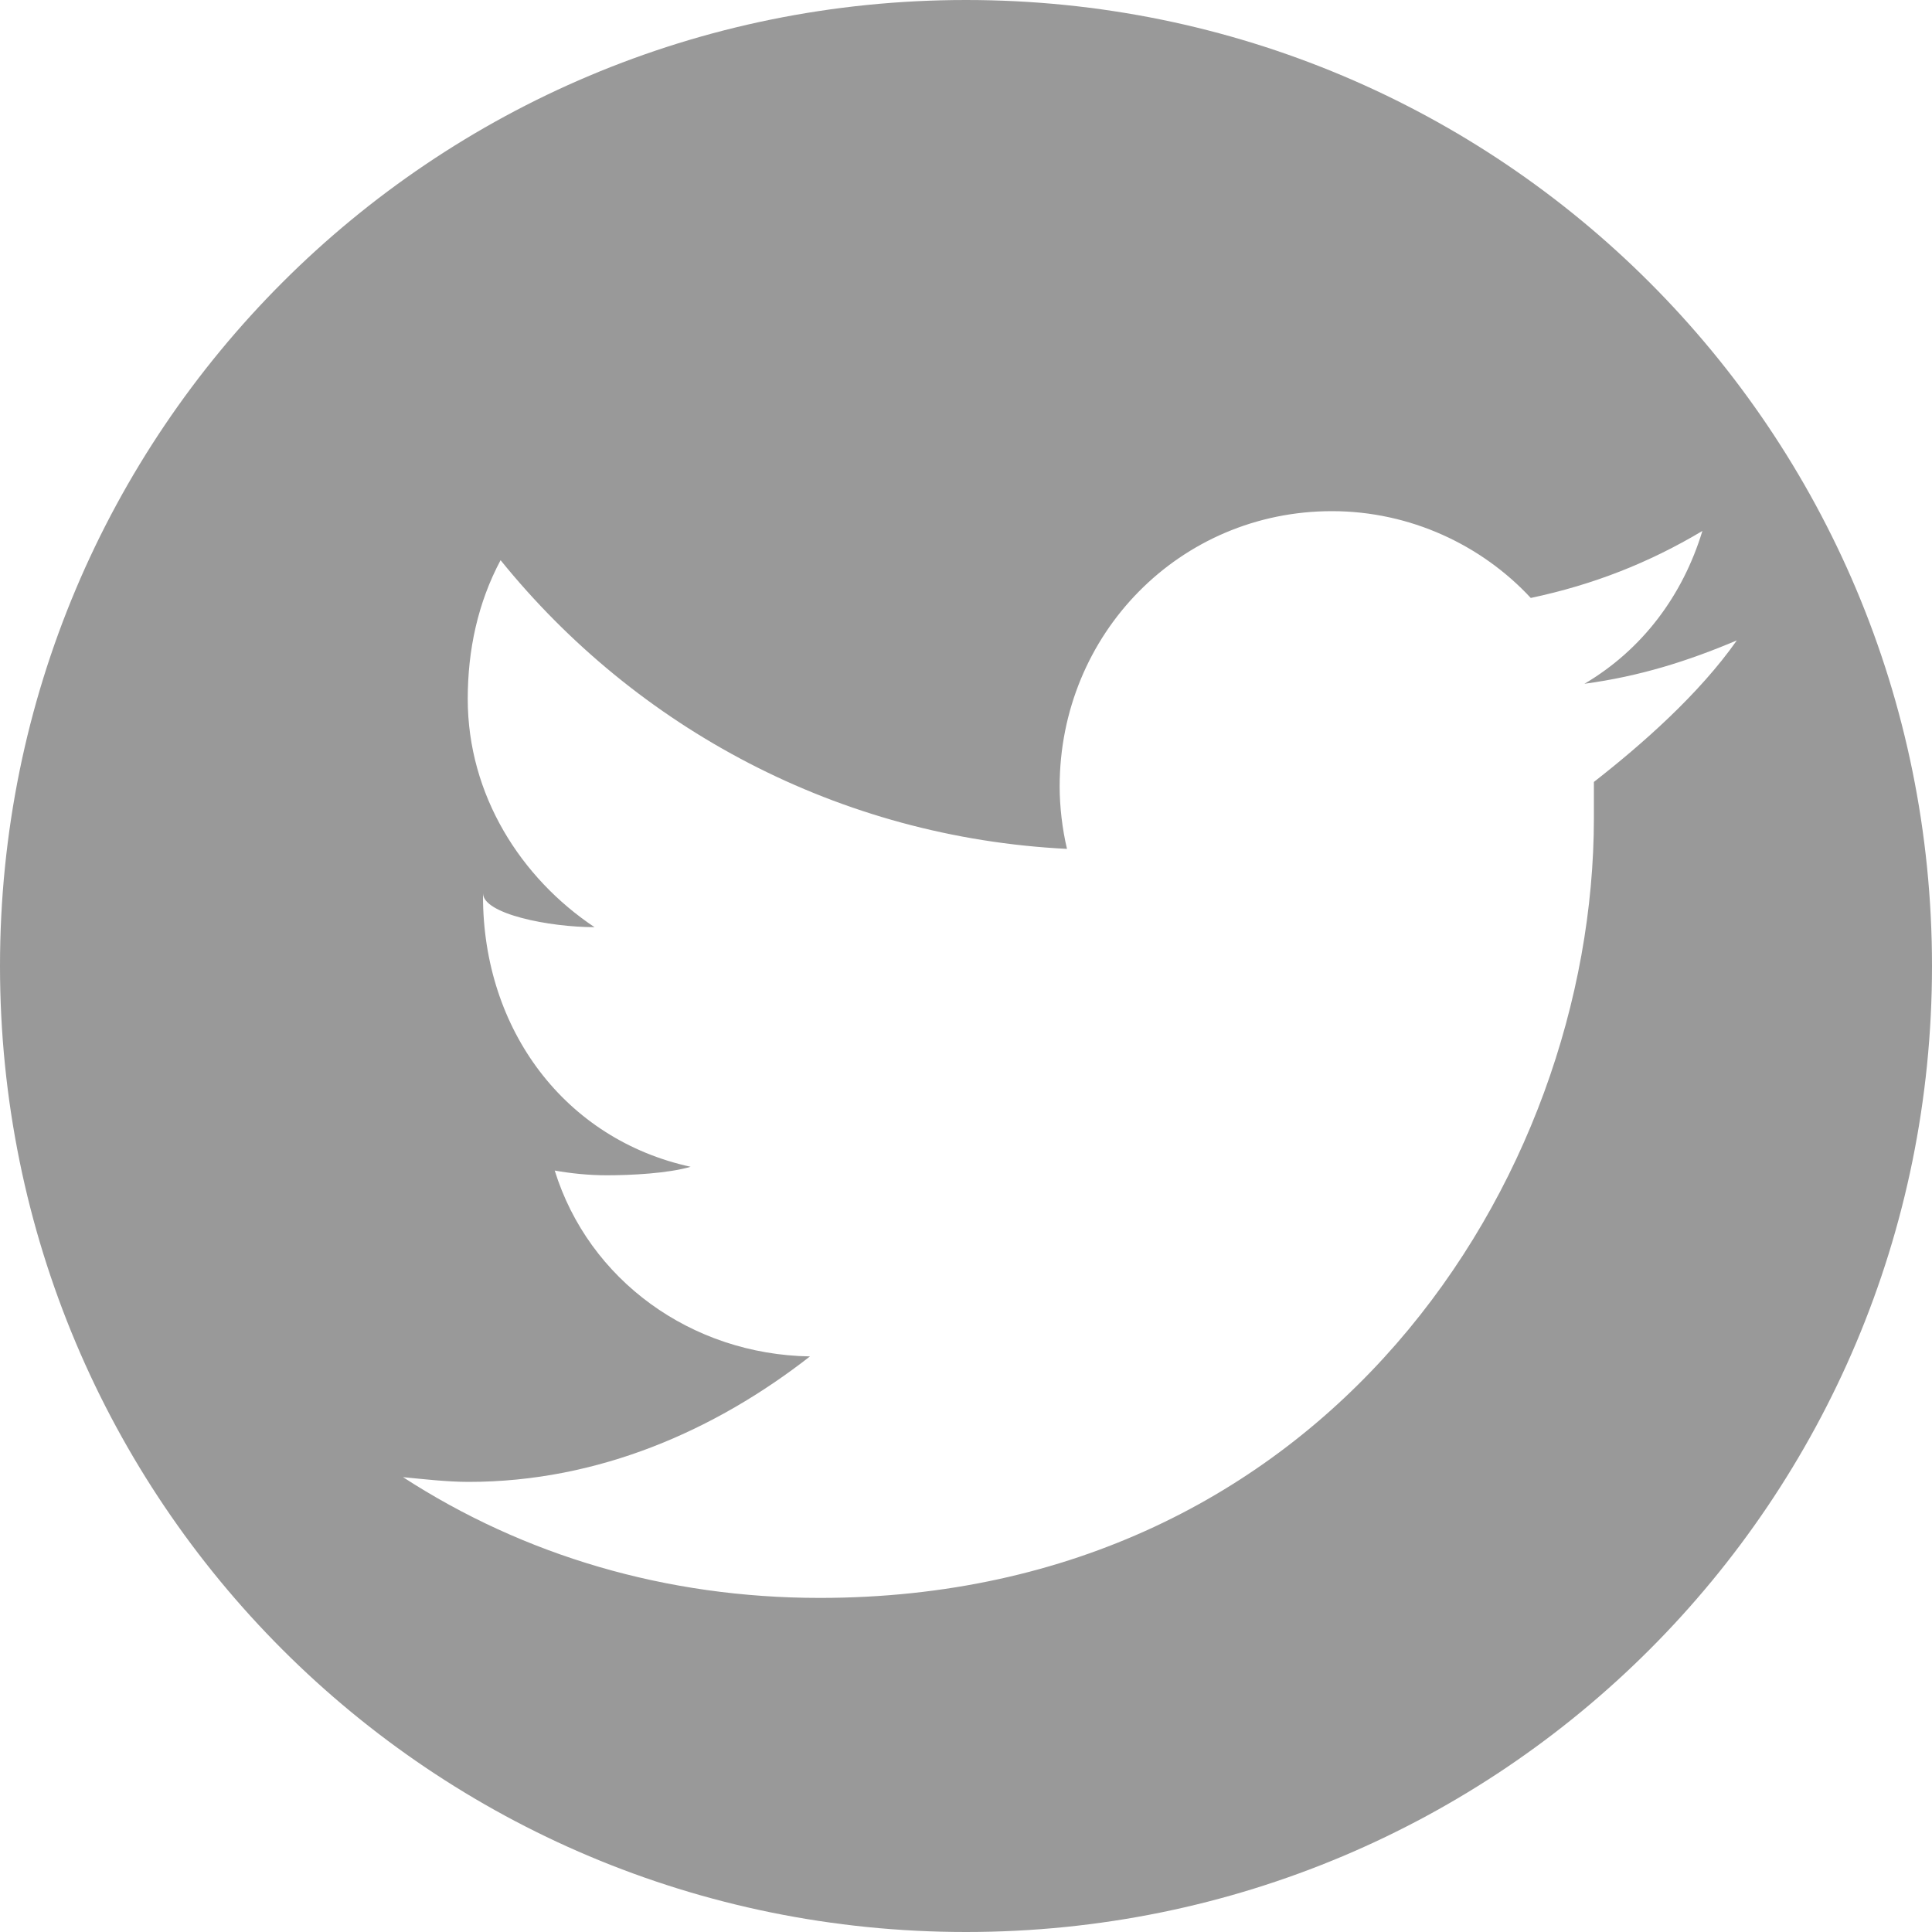 <?xml version="1.0" encoding="utf-8"?>
<!-- Generator: Adobe Illustrator 17.0.0, SVG Export Plug-In . SVG Version: 6.00 Build 0)  -->
<!DOCTYPE svg PUBLIC "-//W3C//DTD SVG 1.1//EN" "http://www.w3.org/Graphics/SVG/1.1/DTD/svg11.dtd">
<svg version="1.1" id="Layer_1" xmlns="http://www.w3.org/2000/svg" xmlns:xlink="http://www.w3.org/1999/xlink" x="0px" y="0px"
	 width="40px" height="40px" viewBox="0 0 40 40" enable-background="new 0 0 40 40" xml:space="preserve">
<path fill="#999999" d="M20,0C8.926,0,0,8.926,0,20s8.926,20,20,20s20-8.926,20-20S31.074,0,20,0z M33,16.189v0.742
	c0,7.5-5.558,16.152-16.027,16.152c-3.184,0-6.129-0.879-8.629-2.5c0.41,0.039,0.91,0.098,1.36,0.098
	c2.695,0,5.113-1.074,7.066-2.598c-2.461-0.039-4.582-1.582-5.285-3.848c0.332,0.059,0.707,0.098,1.078,0.098
	c0.508,0,1.267-0.039,1.736-0.176C11.702,23.591,10,21.326,10,18.552v-0.059c0,0.43,1.372,0.703,2.309,0.703
	c-1.523-1.016-2.625-2.734-2.625-4.727c0-1.016,0.211-1.992,0.68-2.871c2.812,3.477,7,5.742,11.727,5.977
	c-0.098-0.41-0.152-0.879-0.152-1.289c0-3.164,2.492-5.703,5.637-5.703c1.621,0,3.102,0.703,4.117,1.797
	c1.289-0.273,2.439-0.723,3.553-1.387c-0.41,1.348-1.251,2.461-2.442,3.164c1.152-0.156,2.139-0.469,3.155-0.898
	C35.177,14.372,34,15.408,33,16.189z"/>
</svg>

